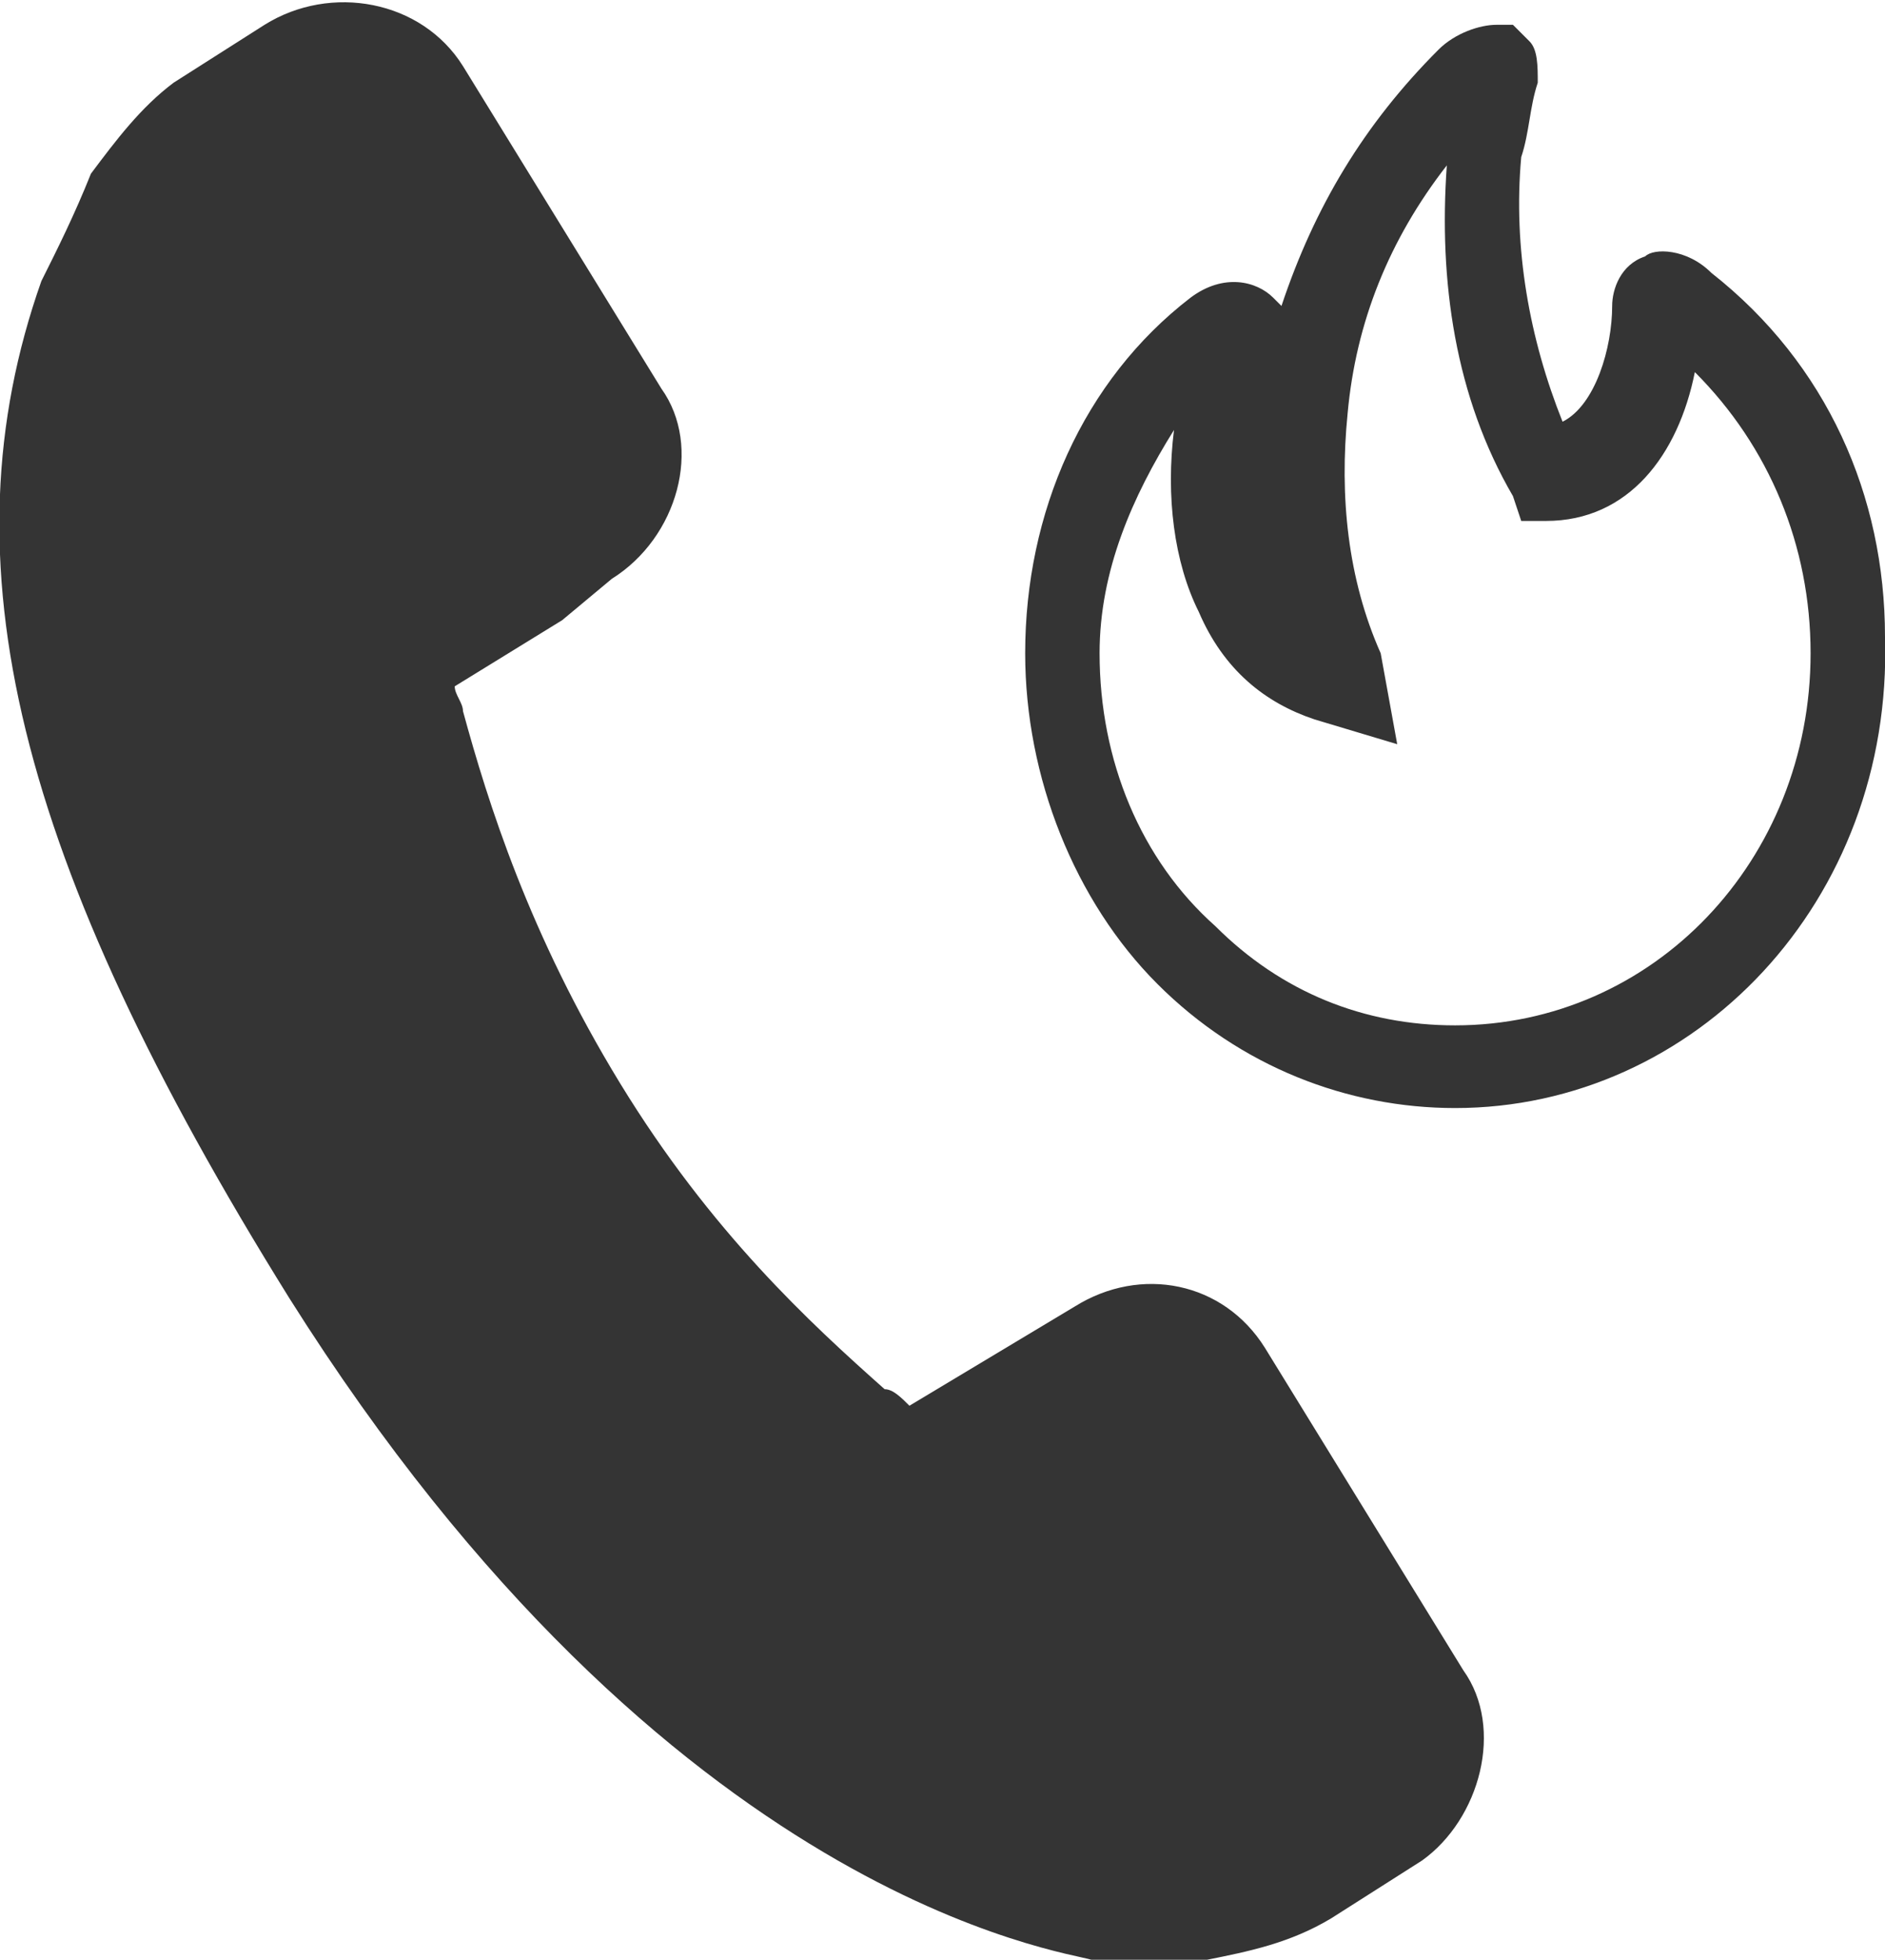 <svg version="1" id="Layer_1" xmlns="http://www.w3.org/2000/svg" viewBox="-588 770.6 22.8 23.7"><style>.st0{fill:#343434;}</style><path class="st0" d="M-570.4 784c-1.3 0-2.6-.5-3.6-1.5s-1.6-2.5-1.6-4c0-1.7.7-3.3 2-4.3.4-.3.8-.2 1 0l.1.1c.4-1.2 1-2.2 1.9-3.1.2-.2.5-.3.7-.3h.2l.2.2c.1.1.1.3.1.5-.1.3-.1.6-.2.9-.1 1.1.1 2.2.5 3.2.4-.2.6-.9.6-1.4 0-.2.1-.5.4-.6.1-.1.5-.1.8.2 1.4 1.1 2.1 2.7 2.1 4.4.1 3.2-2.3 5.7-5.2 5.7zm-3.4-8.2c-.5.8-.9 1.7-.9 2.7 0 1.3.5 2.5 1.4 3.3.8.8 1.8 1.2 2.9 1.2 2.4 0 4.3-2 4.3-4.5 0-1.3-.5-2.5-1.4-3.4-.2 1-.8 1.8-1.8 1.8h-.3l-.1-.3c-.7-1.2-.9-2.6-.8-4-.7.9-1.1 1.9-1.2 3-.1 1 0 2 .4 2.9l.2 1.1-1-.3c-.6-.2-1.1-.6-1.4-1.3-.3-.6-.4-1.4-.3-2.2zM-570.3 790.8l-2.4-3.9c-.5-.8-1.5-1-2.3-.5l-2 1.2c-.1-.1-.2-.2-.3-.2-.9-.8-2.1-1.9-3.2-3.7-1.1-1.8-1.6-3.4-1.9-4.5 0-.1-.1-.2-.1-.3l1.3-.8.6-.5c.8-.5 1.1-1.6.6-2.3l-2.4-3.9c-.5-.8-1.6-1-2.4-.5l-1.1.7c-.4.3-.7.7-1 1.1-.2.5-.4.9-.6 1.3-1.2 3.4-.3 7 3 12.3 4.6 7.3 9.4 7.9 9.7 8h1.4c.5-.1 1-.2 1.5-.5l1.1-.7c.7-.5 1-1.6.5-2.3z"/></svg>